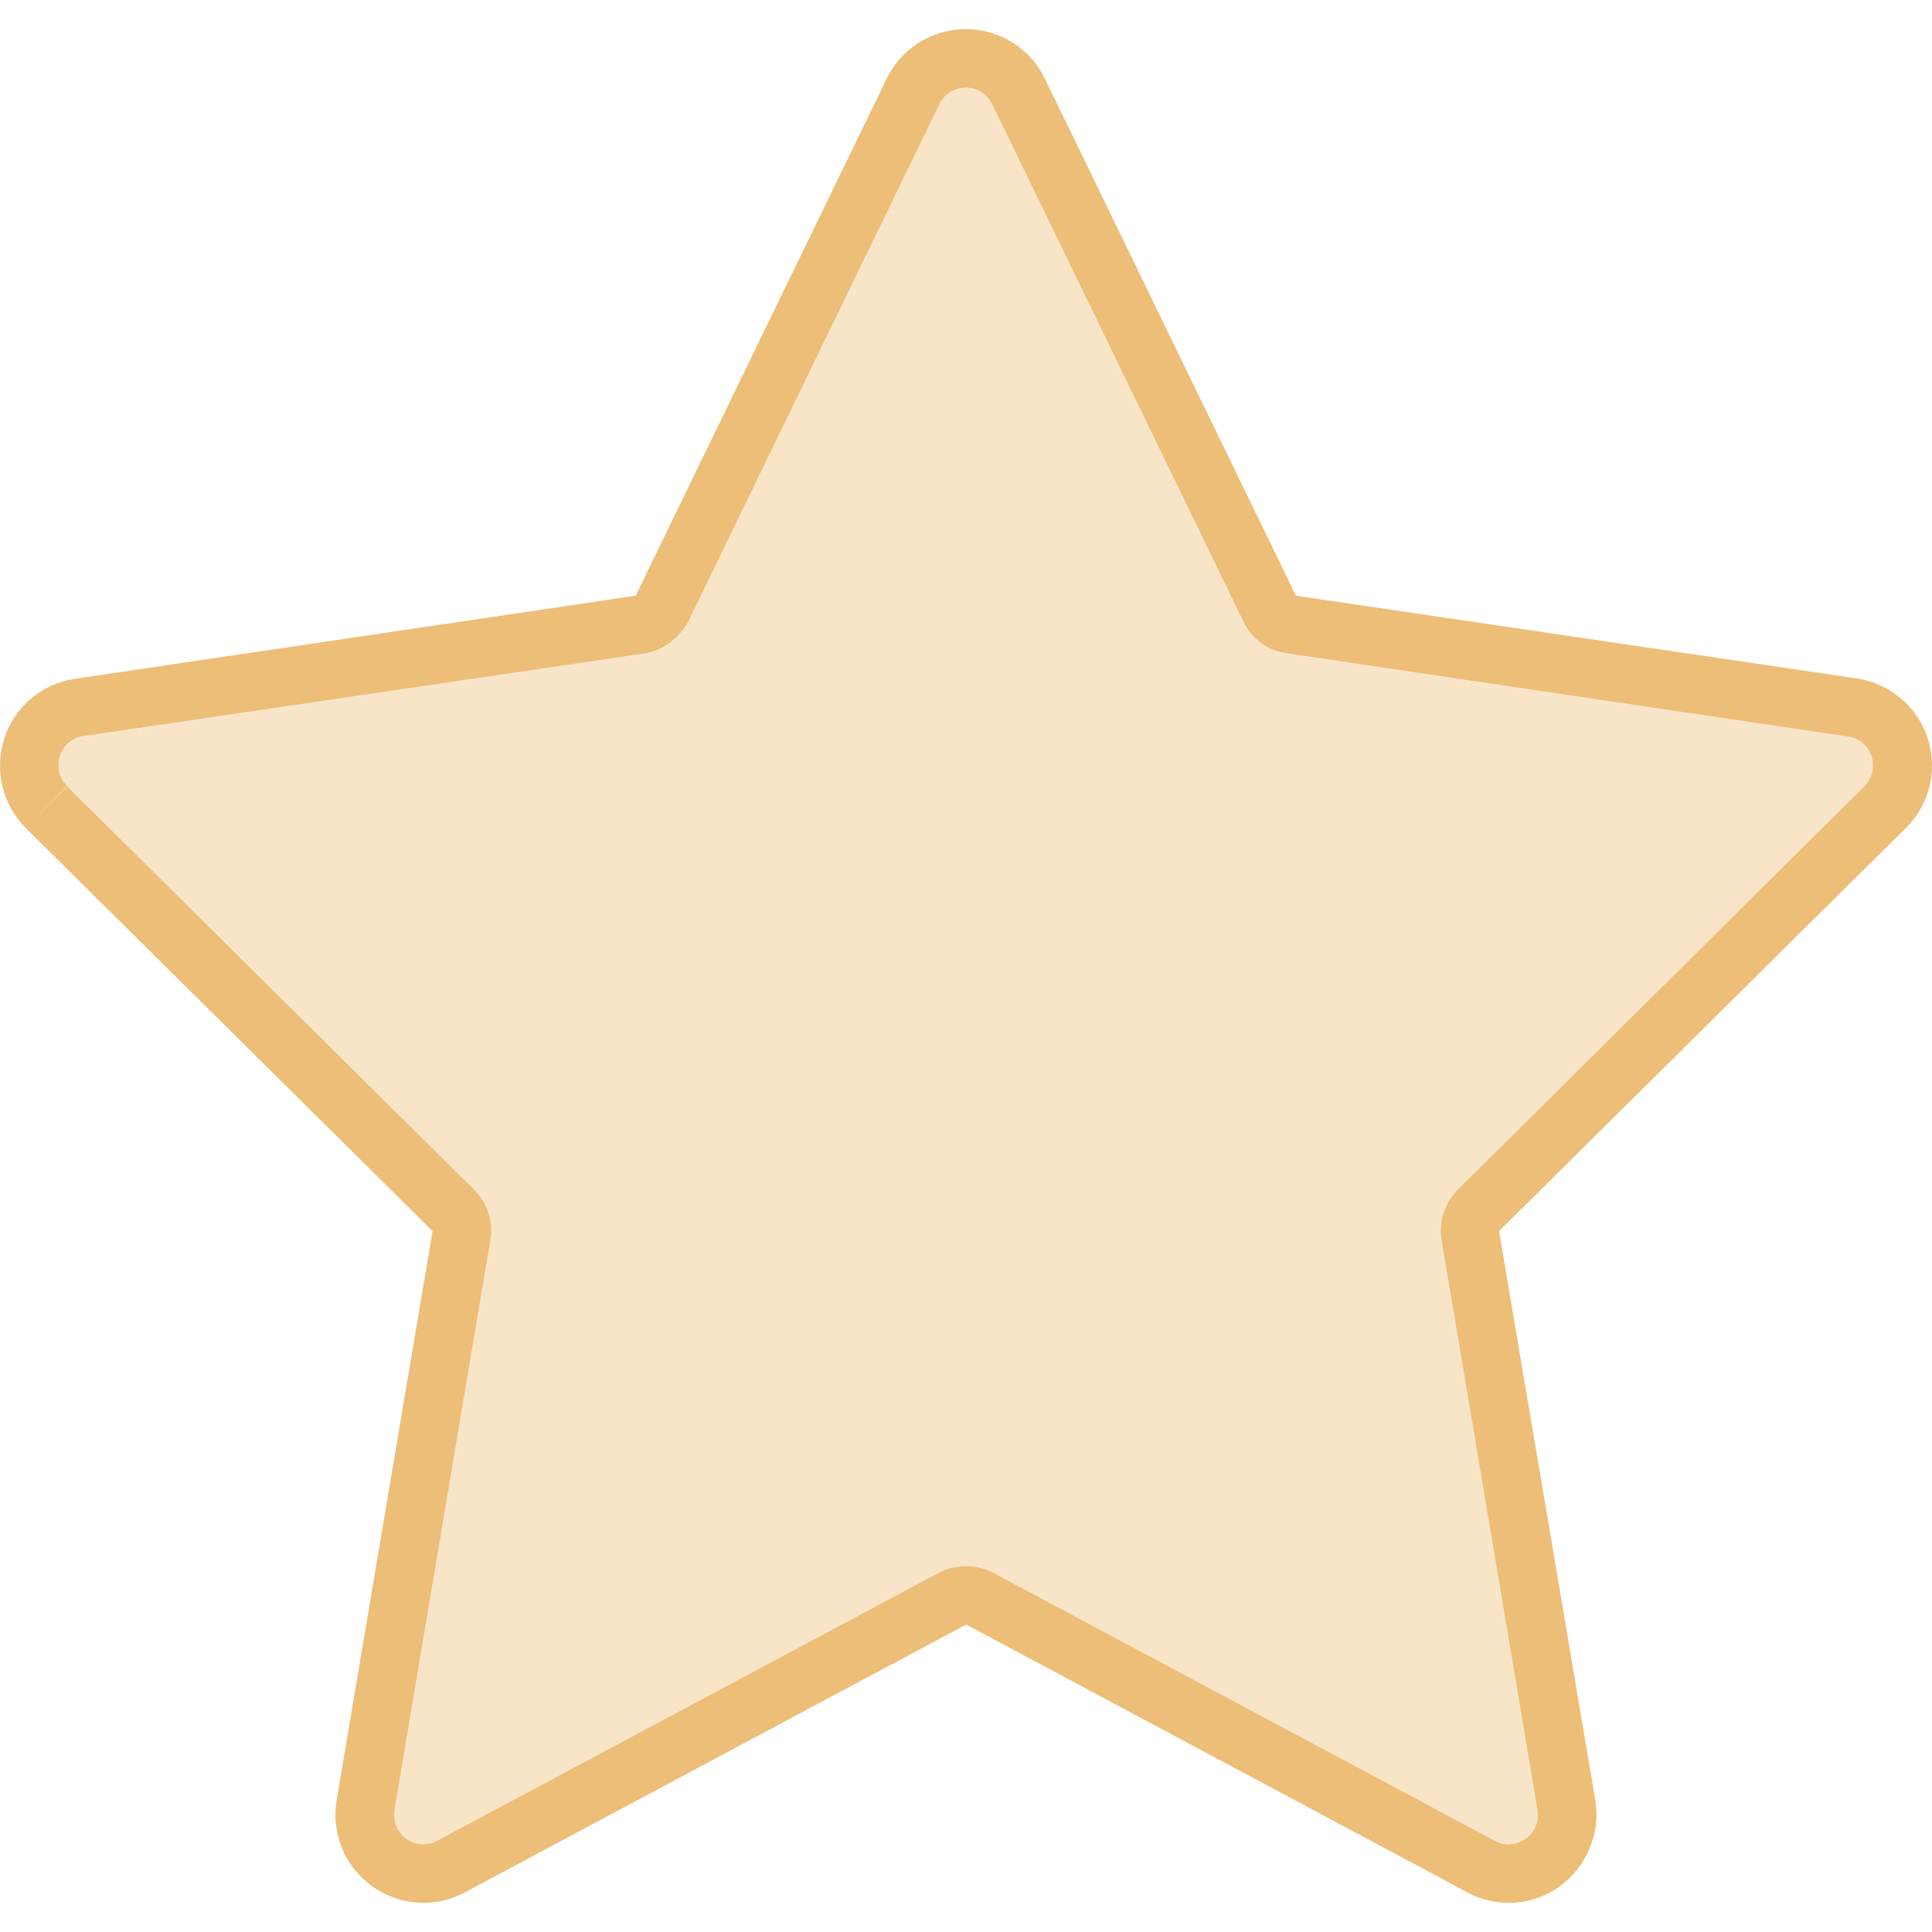 <svg xmlns="http://www.w3.org/2000/svg" fill="none" viewBox="0 0 120 120" height="120" width="120">
<path fill="#EDBE77" d="M3.722 46.981C3.518 47.64 3.677 48.345 4.177 48.845L29.433 73.874C30.275 74.715 30.661 75.897 30.456 77.057L24.5 112.429C24.387 113.111 24.66 113.793 25.228 114.202C25.796 114.612 26.546 114.657 27.137 114.339L58.282 97.698C59.35 97.13 60.646 97.13 61.714 97.698L92.859 114.339C93.472 114.657 94.223 114.612 94.768 114.202C95.314 113.793 95.609 113.111 95.496 112.429L89.54 77.057C89.335 75.897 89.722 74.692 90.563 73.874L115.819 48.845C116.319 48.368 116.478 47.64 116.274 46.981C116.069 46.322 115.501 45.844 114.819 45.753L79.969 40.616C78.787 40.434 77.764 39.684 77.218 38.615L61.623 6.471C61.328 5.834 60.691 5.448 59.987 5.448C59.282 5.448 58.645 5.834 58.35 6.471L42.755 38.592C42.232 39.684 41.209 40.434 40.004 40.593L5.177 45.753C4.495 45.844 3.927 46.322 3.722 46.981Z" opacity="0.4"></path>
<path fill="#EDBE77" d="M42.755 38.593L58.35 6.471C58.645 5.834 59.282 5.448 59.987 5.448C60.691 5.448 61.328 5.834 61.623 6.471L77.218 38.593C77.741 39.684 78.764 40.434 79.969 40.593L114.796 45.753C115.478 45.844 116.046 46.322 116.251 46.981C116.456 47.64 116.296 48.345 115.796 48.845L90.563 73.874C89.722 74.715 89.335 75.897 89.54 77.057L95.496 112.429C95.609 113.111 95.337 113.793 94.768 114.203C94.2 114.612 93.45 114.657 92.859 114.339L61.714 97.698C60.646 97.13 59.35 97.13 58.282 97.698L27.137 114.339C26.524 114.657 25.773 114.612 25.228 114.203C24.682 113.793 24.387 113.111 24.5 112.429L30.456 77.057C30.661 75.897 30.275 74.692 29.433 73.874L4.177 48.845L1.631 51.391L4.177 48.822C3.677 48.345 3.518 47.617 3.722 46.958C3.927 46.299 4.495 45.822 5.177 45.731L40.004 40.593C41.187 40.411 42.209 39.661 42.755 38.593ZM91.131 117.544C92.972 118.522 95.2 118.385 96.882 117.158C98.565 115.93 99.428 113.862 99.088 111.816L93.109 76.466L118.388 51.414C119.865 49.959 120.366 47.799 119.729 45.844C119.093 43.889 117.388 42.457 115.342 42.139L80.492 37.001L64.897 4.879C63.988 2.993 62.078 1.81 59.987 1.81C57.895 1.81 55.986 2.993 55.076 4.879L39.481 37.001L4.654 42.161C2.608 42.457 0.904 43.889 0.267 45.867C-0.37 47.845 0.153 49.982 1.608 51.437L26.865 76.466L20.909 111.816C20.568 113.862 21.409 115.93 23.114 117.158C24.819 118.385 27.047 118.522 28.865 117.544L60.009 100.904L91.154 117.544H91.131Z"></path>
</svg>
